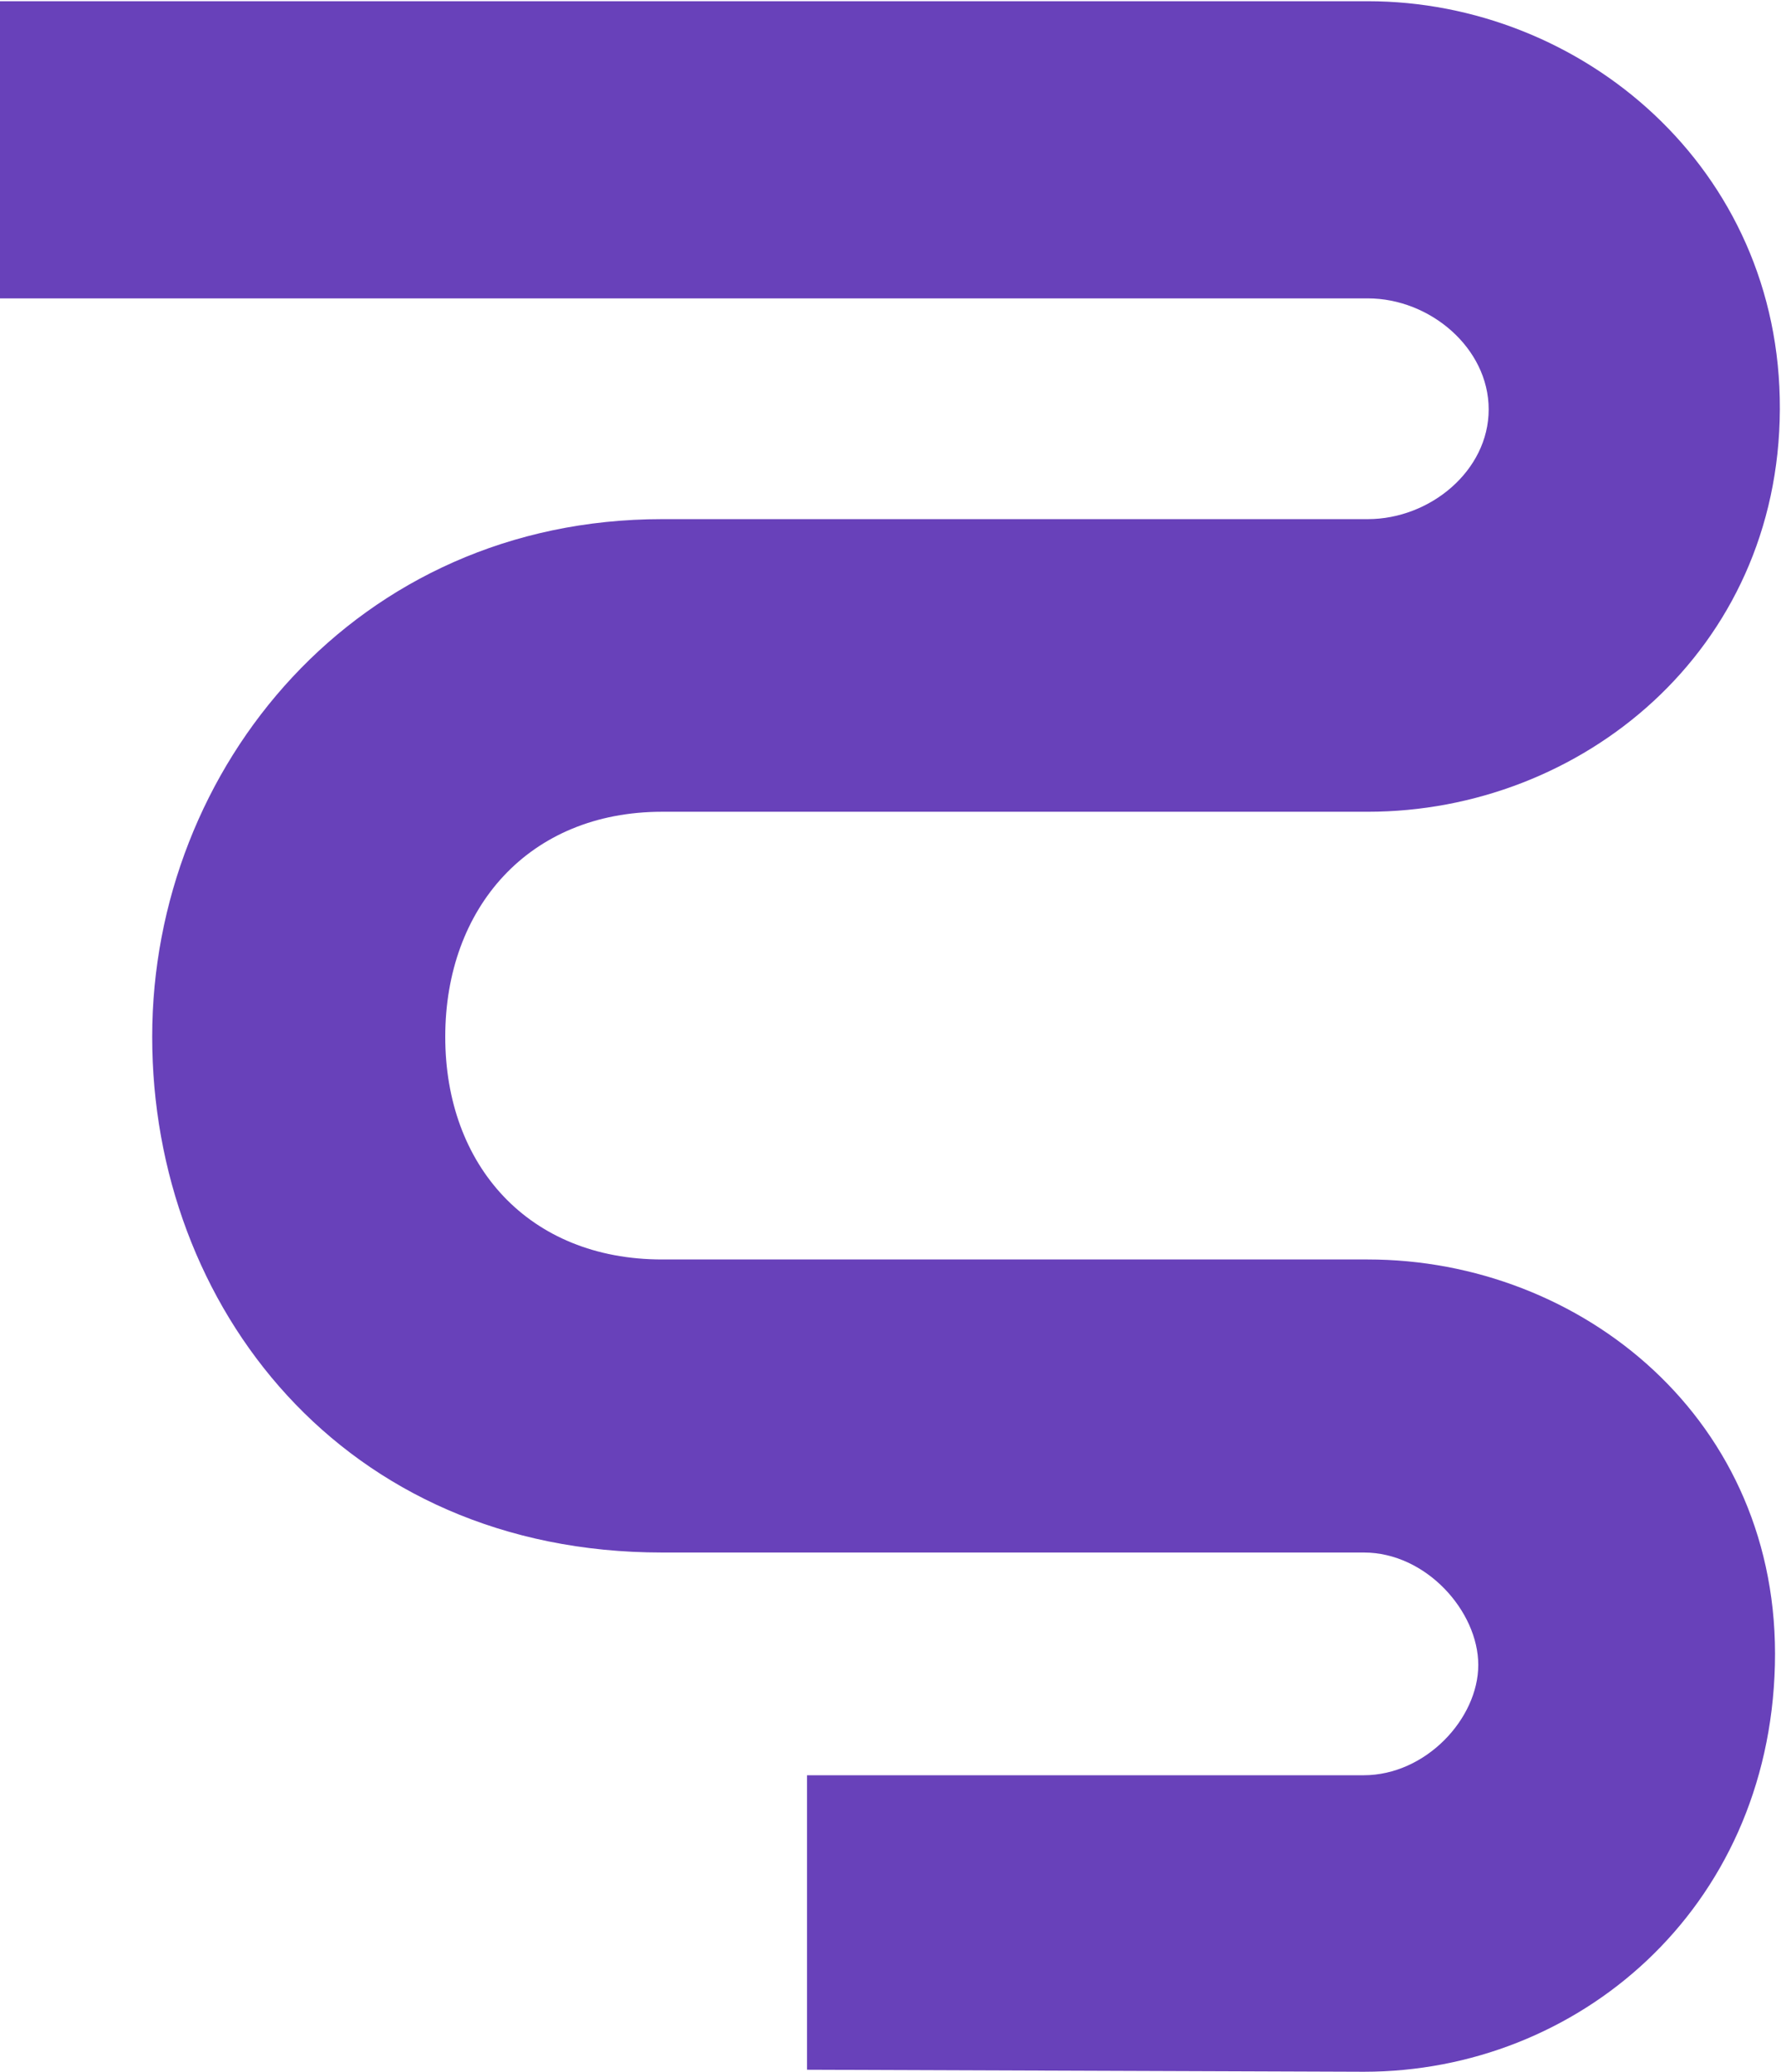 <?xml version="1.0" encoding="UTF-8"?> <svg xmlns="http://www.w3.org/2000/svg" width="1280" height="1489" viewBox="0 0 1280 1489" fill="none"> <path d="M1062.43 1196.39C1062.43 1234.86 1024.79 1275.66 980 1275.66L580 1275.66L580 1487.27L980.211 1488.72C1133.61 1488.72 1271.24 1372.54 1275.62 1196.39C1280 1020.24 1136.42 905.027 983.019 905.027L475.844 905.027C380 905.027 320 837.599 320 745.029C320 652.459 380 583.313 475.844 583.313L983.019 583.313C1136.42 583.313 1278.45 467.838 1279.18 294.132C1279.92 120.426 1136.42 0.875 983.019 0.875L0 0.875L1.8668e-05 214.411L983.019 214.411C1027.81 214.411 1069.91 250.158 1069.91 294.189C1069.91 338.219 1027.81 373.042 983.019 373.042L475.844 373.042C256.318 373.042 109.374 551.505 109.374 745.029C109.374 938.553 246.332 1115.61 475.844 1115.61L980.211 1115.61C1025 1115.61 1062.43 1157.93 1062.43 1196.39Z" fill="#6841BA"></path> </svg> 